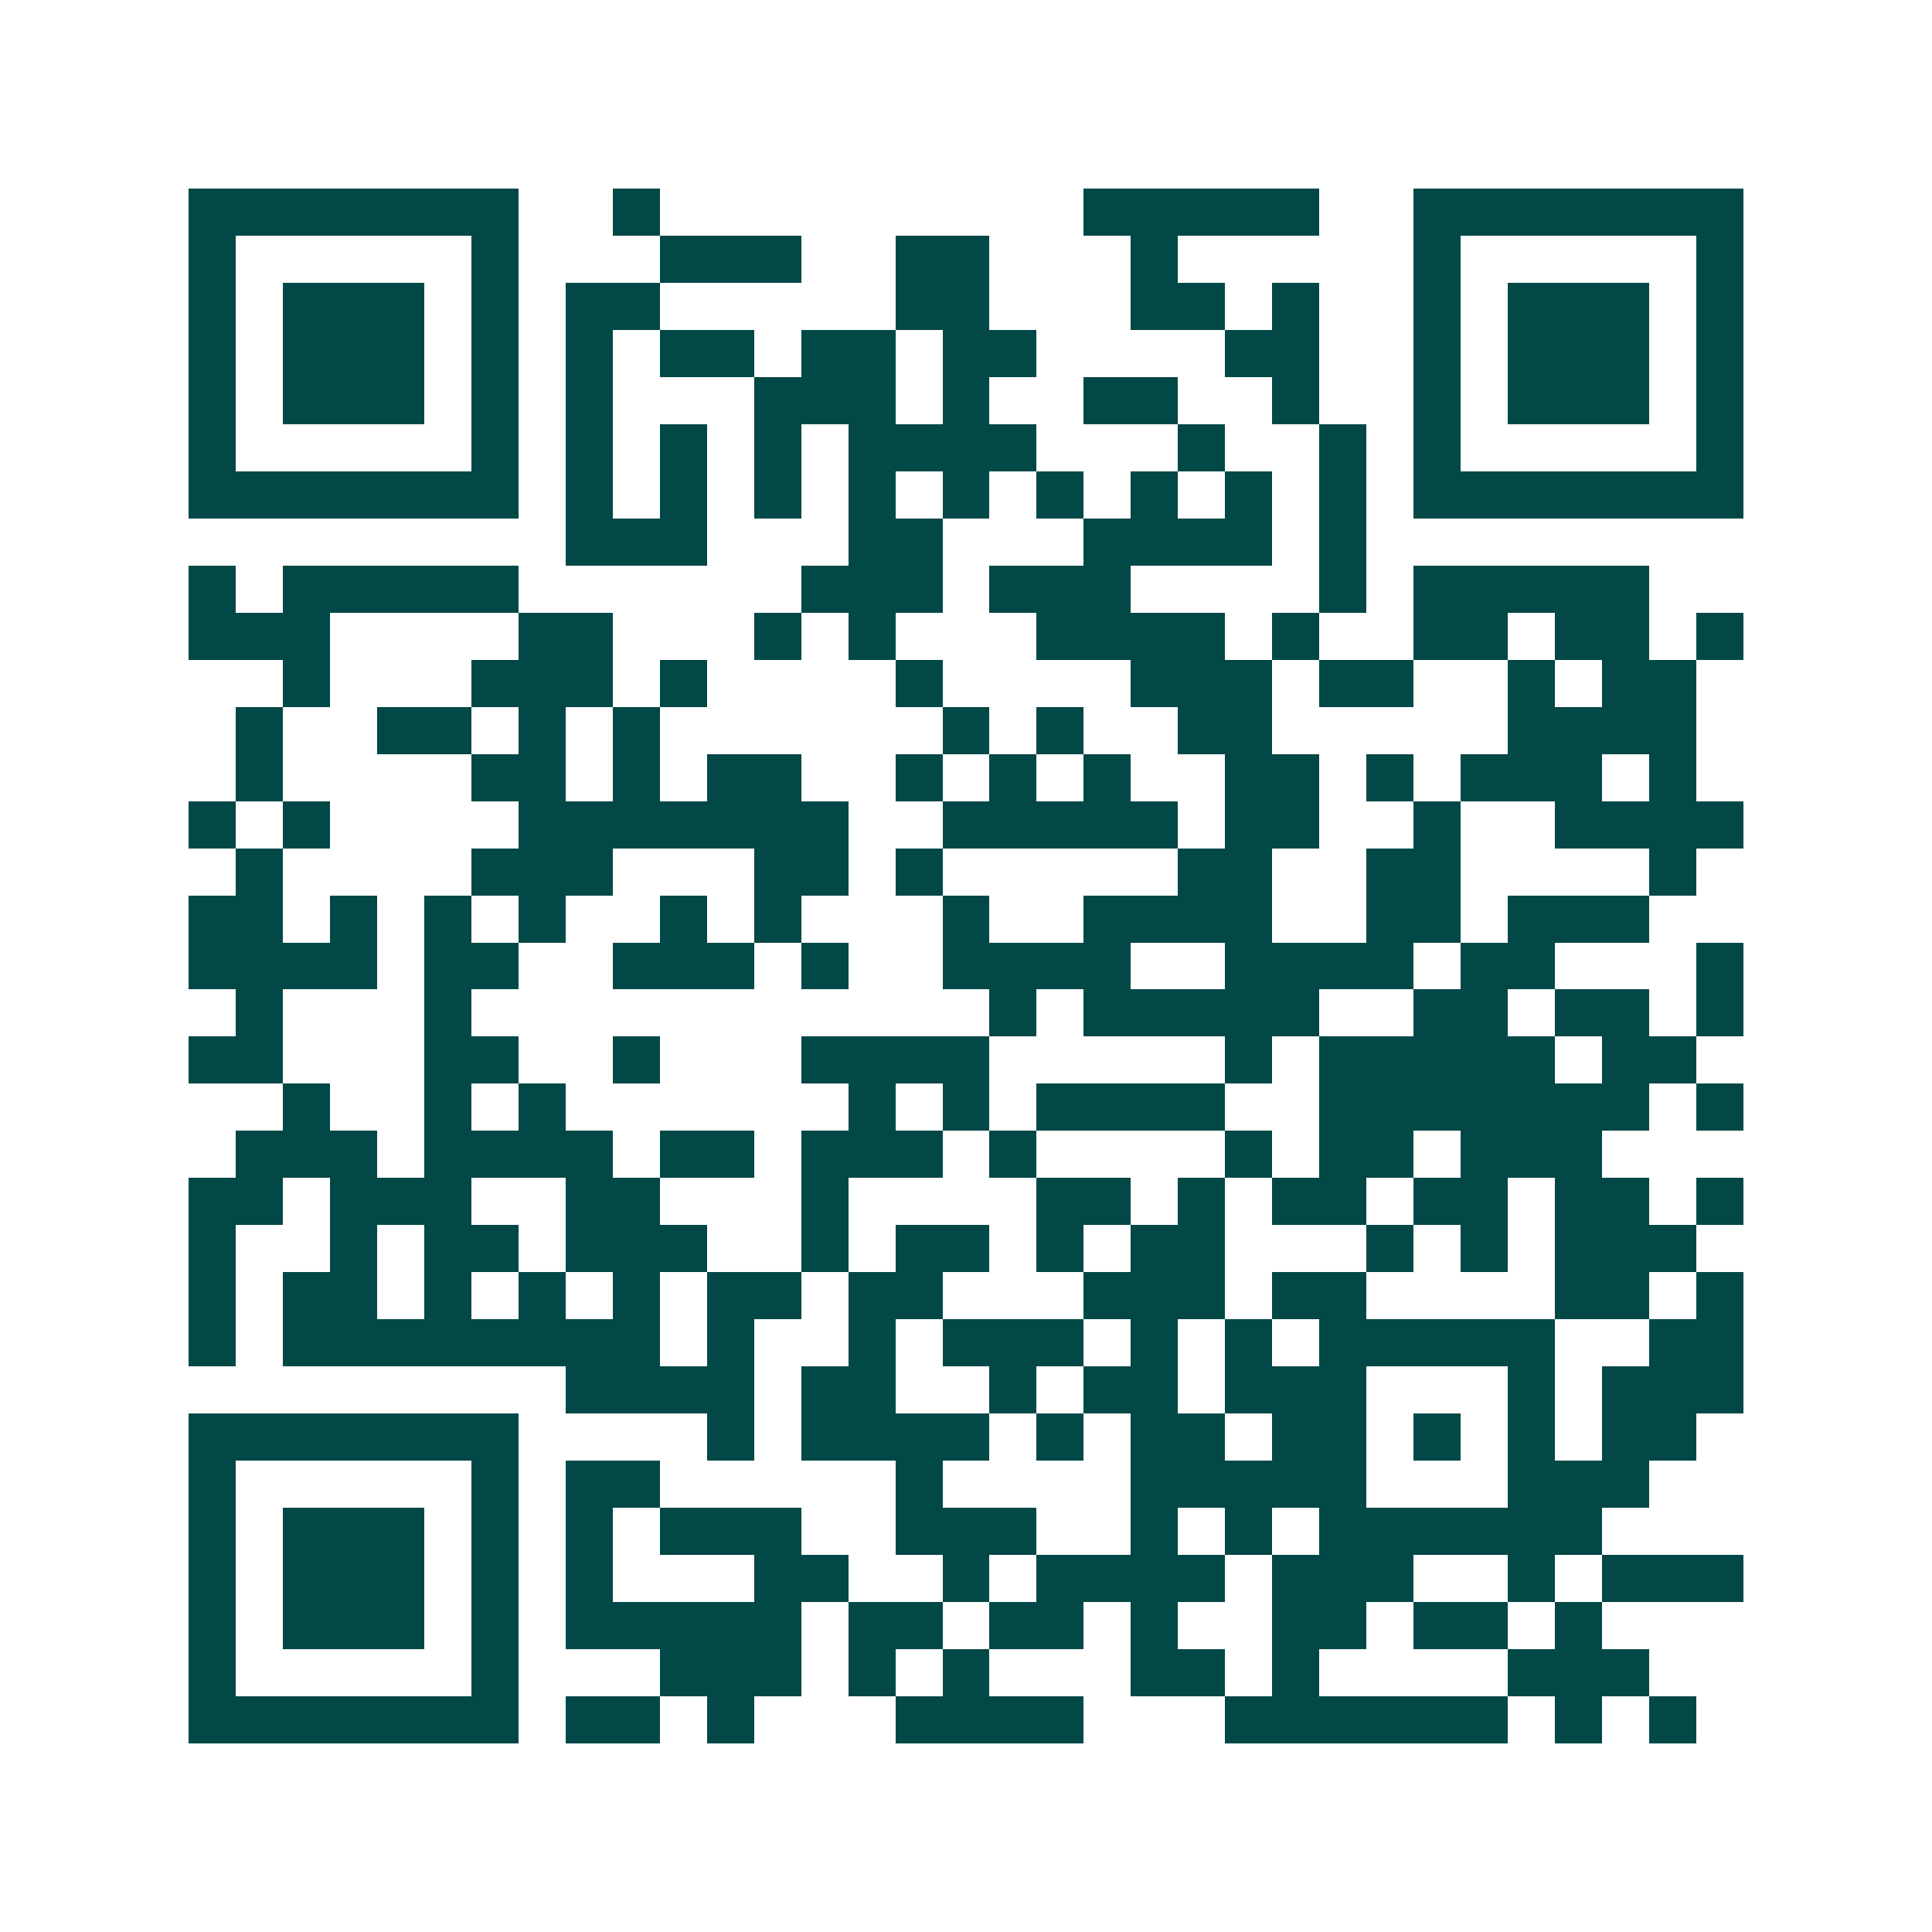 <svg xmlns="http://www.w3.org/2000/svg" width="200" height="200" viewBox="0 0 41 41" shape-rendering="crispEdges"><path fill="#ffffff" d="M0 0h41v41H0z"/><path stroke="#014847" d="M4 4.5h7m2 0h1m9 0h5m2 0h7M4 5.5h1m5 0h1m3 0h3m2 0h2m3 0h1m5 0h1m5 0h1M4 6.5h1m1 0h3m1 0h1m1 0h2m5 0h2m3 0h2m1 0h1m2 0h1m1 0h3m1 0h1M4 7.5h1m1 0h3m1 0h1m1 0h1m1 0h2m1 0h2m1 0h2m4 0h2m2 0h1m1 0h3m1 0h1M4 8.5h1m1 0h3m1 0h1m1 0h1m3 0h3m1 0h1m2 0h2m2 0h1m2 0h1m1 0h3m1 0h1M4 9.5h1m5 0h1m1 0h1m1 0h1m1 0h1m1 0h4m3 0h1m2 0h1m1 0h1m5 0h1M4 10.5h7m1 0h1m1 0h1m1 0h1m1 0h1m1 0h1m1 0h1m1 0h1m1 0h1m1 0h1m1 0h7M12 11.5h3m3 0h2m3 0h4m1 0h1M4 12.5h1m1 0h5m6 0h3m1 0h3m4 0h1m1 0h5M4 13.5h3m4 0h2m3 0h1m1 0h1m3 0h4m1 0h1m2 0h2m1 0h2m1 0h1M6 14.5h1m3 0h3m1 0h1m4 0h1m4 0h3m1 0h2m2 0h1m1 0h2M5 15.5h1m2 0h2m1 0h1m1 0h1m6 0h1m1 0h1m2 0h2m5 0h4M5 16.5h1m4 0h2m1 0h1m1 0h2m2 0h1m1 0h1m1 0h1m2 0h2m1 0h1m1 0h3m1 0h1M4 17.5h1m1 0h1m4 0h7m2 0h5m1 0h2m2 0h1m2 0h4M5 18.5h1m4 0h3m3 0h2m1 0h1m5 0h2m2 0h2m4 0h1M4 19.5h2m1 0h1m1 0h1m1 0h1m2 0h1m1 0h1m3 0h1m2 0h4m2 0h2m1 0h3M4 20.5h4m1 0h2m2 0h3m1 0h1m2 0h4m2 0h4m1 0h2m3 0h1M5 21.5h1m3 0h1m11 0h1m1 0h5m2 0h2m1 0h2m1 0h1M4 22.5h2m3 0h2m2 0h1m3 0h4m5 0h1m1 0h5m1 0h2M6 23.5h1m2 0h1m1 0h1m6 0h1m1 0h1m1 0h4m2 0h7m1 0h1M5 24.5h3m1 0h4m1 0h2m1 0h3m1 0h1m4 0h1m1 0h2m1 0h3M4 25.5h2m1 0h3m2 0h2m3 0h1m4 0h2m1 0h1m1 0h2m1 0h2m1 0h2m1 0h1M4 26.5h1m2 0h1m1 0h2m1 0h3m2 0h1m1 0h2m1 0h1m1 0h2m3 0h1m1 0h1m1 0h3M4 27.5h1m1 0h2m1 0h1m1 0h1m1 0h1m1 0h2m1 0h2m3 0h3m1 0h2m4 0h2m1 0h1M4 28.5h1m1 0h8m1 0h1m2 0h1m1 0h3m1 0h1m1 0h1m1 0h5m2 0h2M12 29.5h4m1 0h2m2 0h1m1 0h2m1 0h3m3 0h1m1 0h3M4 30.5h7m4 0h1m1 0h4m1 0h1m1 0h2m1 0h2m1 0h1m1 0h1m1 0h2M4 31.5h1m5 0h1m1 0h2m5 0h1m4 0h5m3 0h3M4 32.5h1m1 0h3m1 0h1m1 0h1m1 0h3m2 0h3m2 0h1m1 0h1m1 0h6M4 33.5h1m1 0h3m1 0h1m1 0h1m3 0h2m2 0h1m1 0h4m1 0h3m2 0h1m1 0h3M4 34.5h1m1 0h3m1 0h1m1 0h5m1 0h2m1 0h2m1 0h1m2 0h2m1 0h2m1 0h1M4 35.5h1m5 0h1m3 0h3m1 0h1m1 0h1m3 0h2m1 0h1m4 0h3M4 36.5h7m1 0h2m1 0h1m3 0h4m3 0h6m1 0h1m1 0h1"/></svg>
